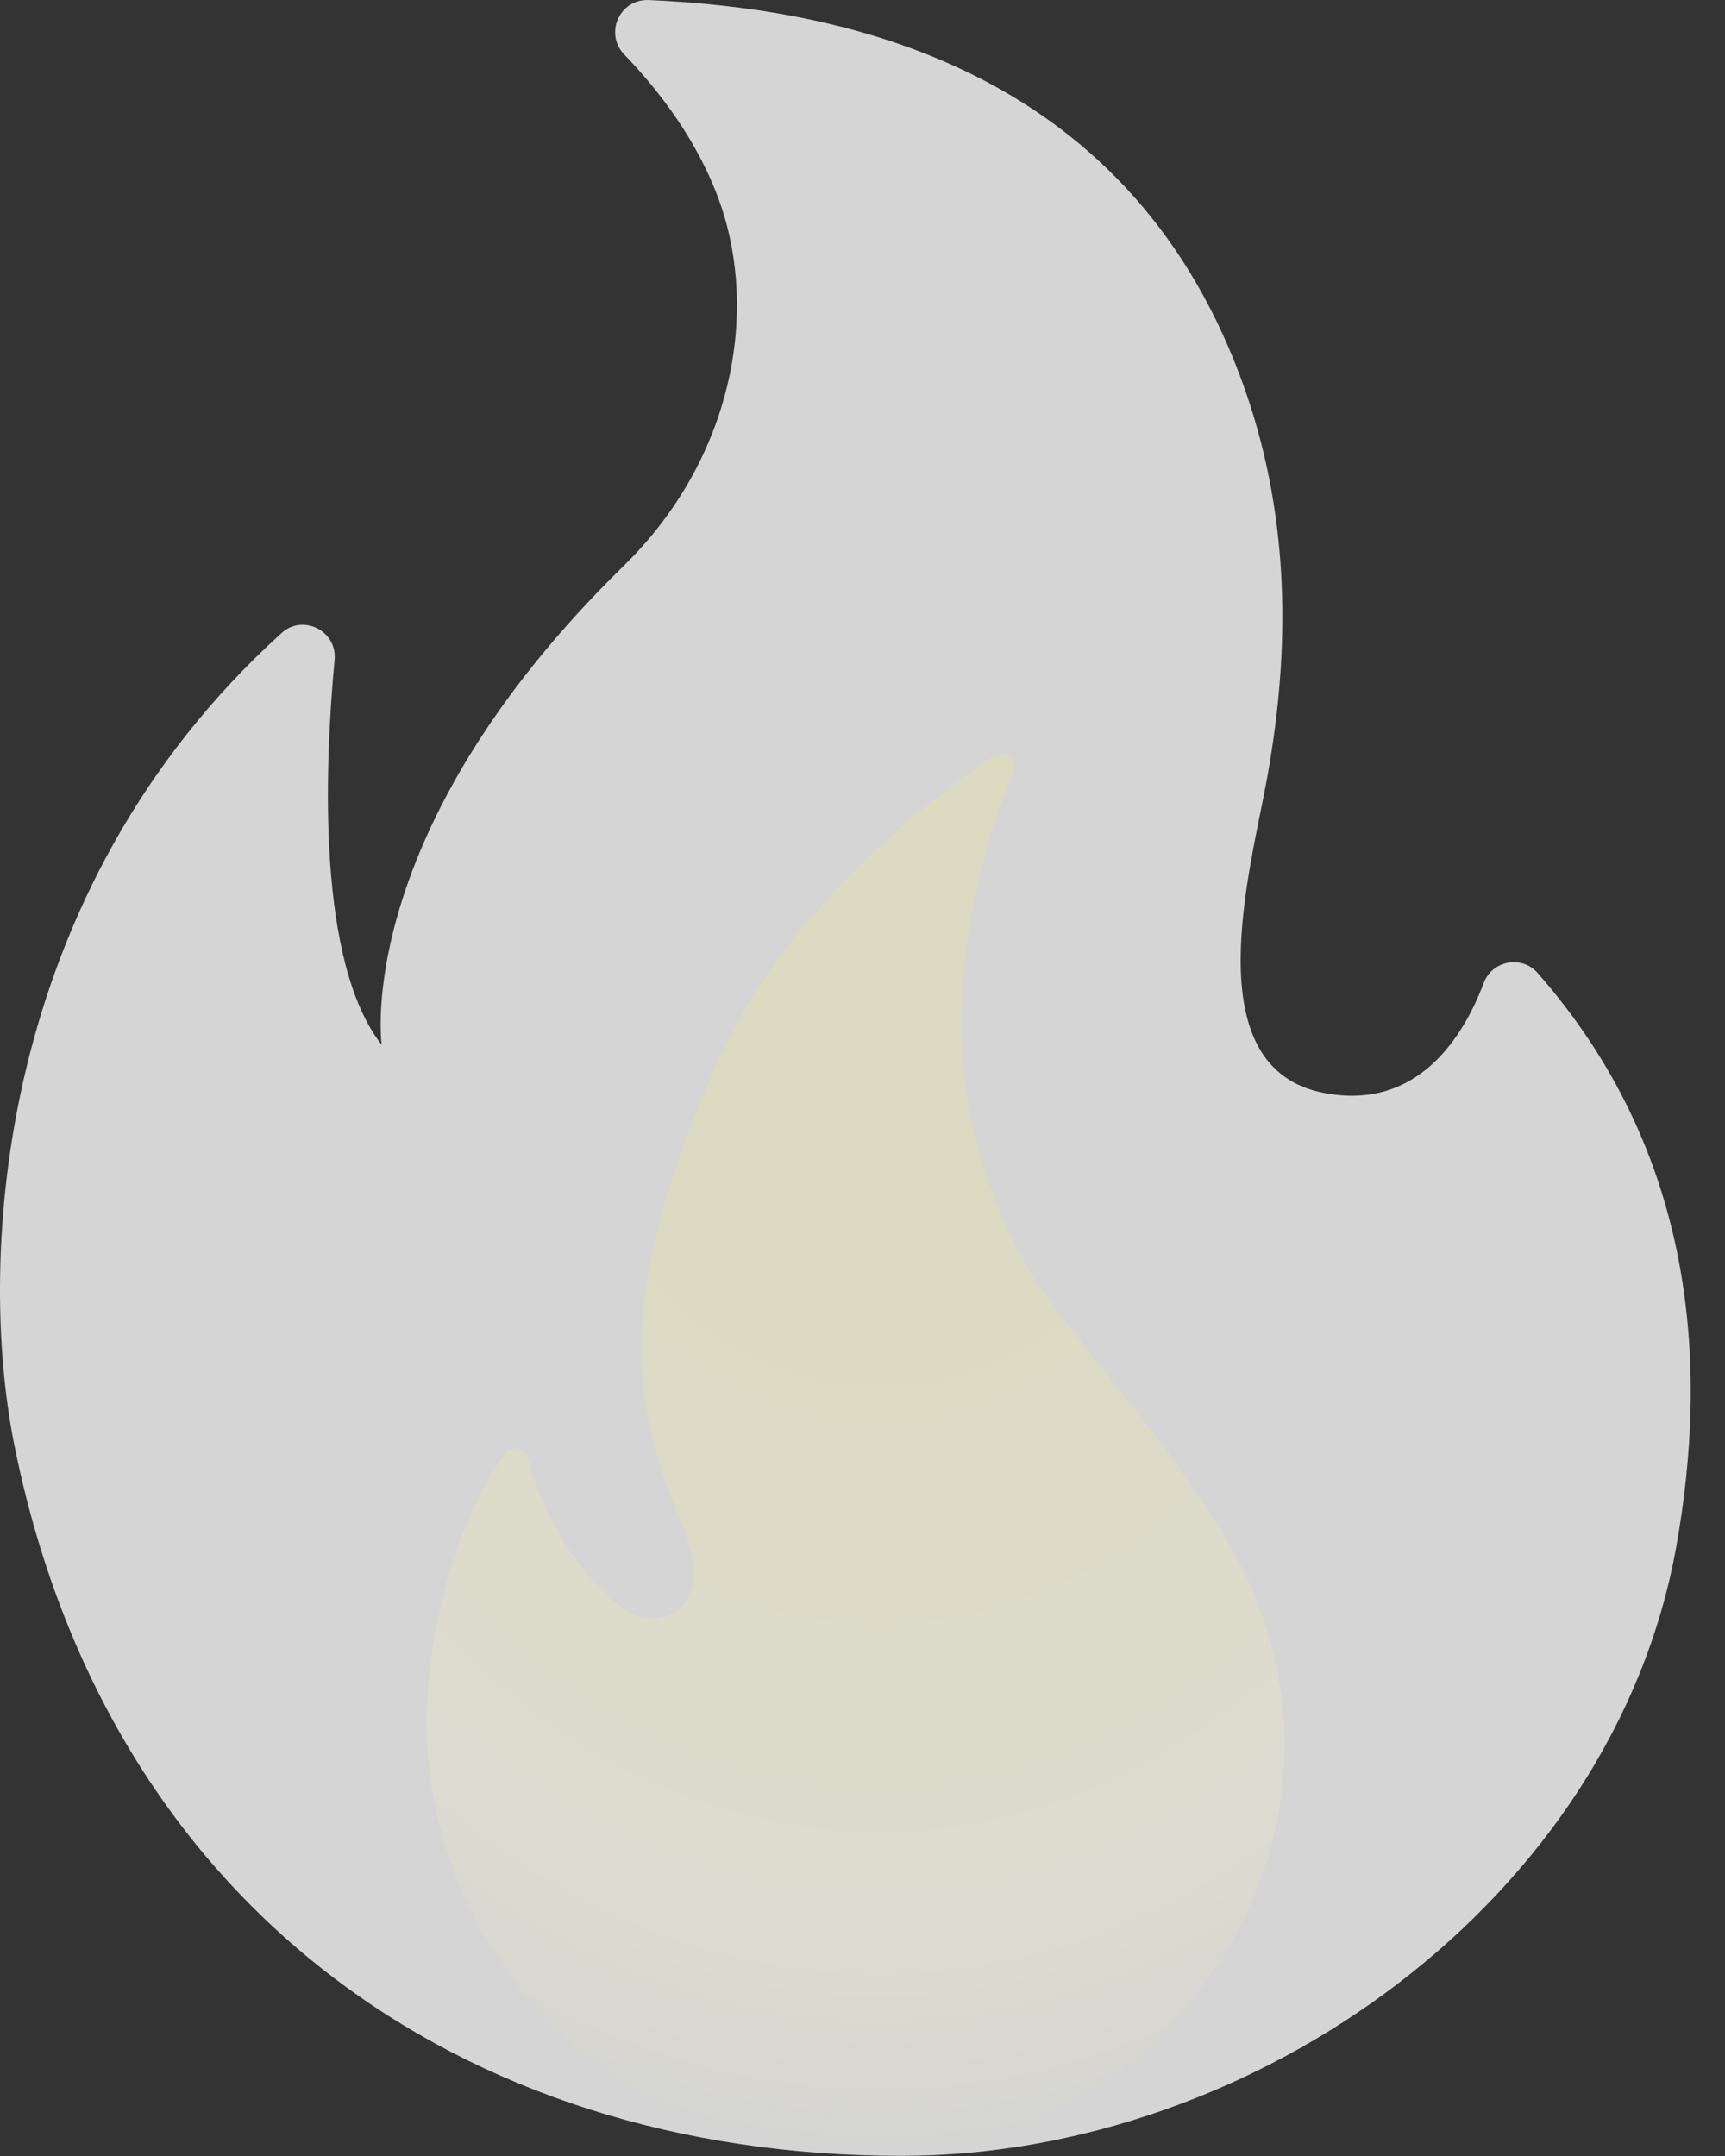 <svg width="32" height="40" viewBox="0 0 32 40" fill="none" xmlns="http://www.w3.org/2000/svg">
<rect x="0" y="0" width="32" height="40" fill="#333333" stroke="none"/>
<path d="M6.207 12.244C6.017 14.27 5.884 17.857 7.08 19.384C7.08 19.384 6.517 15.444 11.567 10.501C13.6 8.51 14.07 5.804 13.36 3.774C12.957 2.624 12.22 1.674 11.58 1.011C11.207 0.621 11.493 -0.023 12.037 0.001C15.323 0.147 20.65 1.061 22.913 6.741C23.907 9.234 23.98 11.81 23.507 14.43C23.207 16.104 22.14 19.824 24.573 20.28C26.31 20.607 27.15 19.227 27.526 18.234C27.683 17.82 28.227 17.717 28.52 18.047C31.453 21.384 31.703 25.314 31.096 28.697C29.923 35.237 23.3 39.997 16.72 39.997C8.5 39.997 1.957 35.293 0.26 26.78C-0.423 23.344 -0.076 16.544 5.224 11.744C5.617 11.384 6.26 11.704 6.207 12.244Z" fill="#D5D5D5"/>
<path d="M19.723 24.474C16.693 20.574 18.05 16.124 18.793 14.35C18.893 14.117 18.627 13.897 18.417 14.04C17.113 14.927 14.443 17.014 13.2 19.95C11.517 23.92 11.637 25.864 12.633 28.237C13.233 29.667 12.537 29.97 12.187 30.023C11.847 30.077 11.533 29.85 11.283 29.613C10.567 28.93 10.05 28.04 9.803 27.08C9.75 26.874 9.48 26.817 9.357 26.987C8.423 28.277 7.94 30.347 7.917 31.81C7.843 36.333 11.58 40 16.1 40C21.797 40 25.947 33.7 22.673 28.434C21.723 26.9 20.83 25.897 19.723 24.474Z" fill="url(#paint0_radial_9_6)" fill-opacity="0.2"/>
<defs>
<radialGradient id="paint0_radial_9_6" cx="0" cy="0" r="1" gradientUnits="userSpaceOnUse" gradientTransform="translate(16.413 16.687) rotate(90.579) scale(24.618 18.527)">
<stop offset="0.214" stop-color="#FFF176"/>
<stop offset="0.328" stop-color="#FFF27D"/>
<stop offset="0.487" stop-color="#FFF48F"/>
<stop offset="0.672" stop-color="#FFF7AD"/>
<stop offset="0.793" stop-color="#FFF9C4"/>
<stop offset="0.822" stop-color="#FFF8BD" stop-opacity="0.804"/>
<stop offset="0.863" stop-color="#FFF6AB" stop-opacity="0.529"/>
<stop offset="0.91" stop-color="#FFF38D" stop-opacity="0.209"/>
<stop offset="0.941" stop-color="#FFF176" stop-opacity="0"/>
</radialGradient>
</defs>
</svg>
